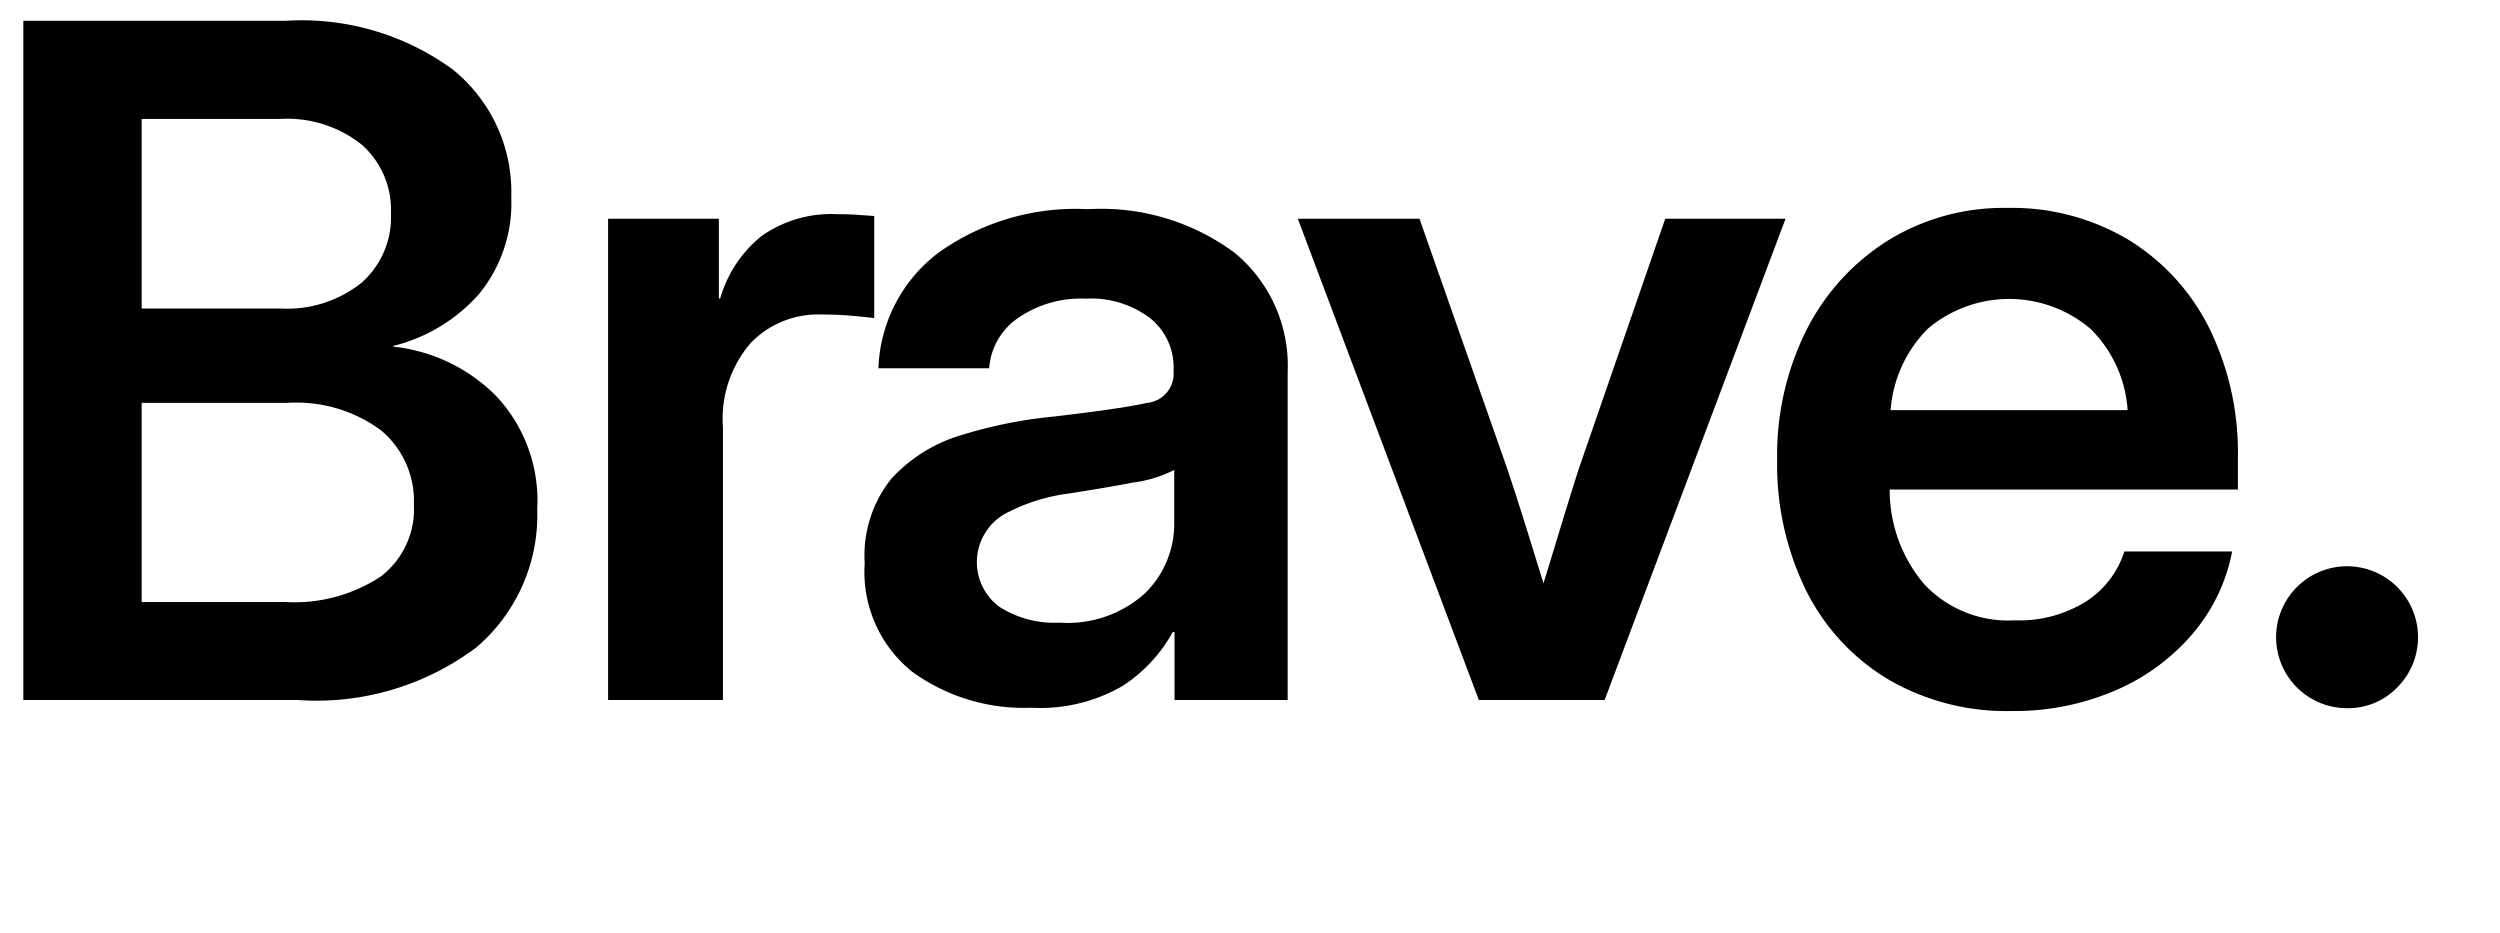 <svg xmlns="http://www.w3.org/2000/svg" width="75" height="28" viewBox="0 0 75 28">
  <defs>
    <style>
      .cls-1 {
        fill: #000000;
        fill-rule: evenodd;
      }
    </style>
  </defs>
  <path id="Brave." class="cls-1" d="M8.926,21a7.991,7.991,0,0,0,5.366-1.579,5.221,5.221,0,0,0,1.825-4.149,4.581,4.581,0,0,0-1.251-3.411A5.106,5.106,0,0,0,11.8,10.4V10.377A5.042,5.042,0,0,0,14.388,8.8a4.307,4.307,0,0,0,.95-2.885,4.717,4.717,0,0,0-1.771-3.842,7.692,7.692,0,0,0-5-1.449H0.7V21h8.23ZM4.25,12.086H8.625a4.27,4.27,0,0,1,2.8.82,2.756,2.756,0,0,1,.991,2.242,2.528,2.528,0,0,1-1.012,2.16,4.716,4.716,0,0,1-2.857.752H4.25V12.086Zm0-8.518H8.406a3.6,3.6,0,0,1,2.44.766,2.611,2.611,0,0,1,.882,2.078,2.615,2.615,0,0,1-.882,2.071,3.579,3.579,0,0,1-2.44.772H4.25V3.568ZM21.689,21V12.824a3.472,3.472,0,0,1,.841-2.543A2.8,2.8,0,0,1,24.6,9.434q0.506,0,.971.041t0.656,0.068V6.48l-0.485-.034q-0.281-.021-0.636-0.021a3.621,3.621,0,0,0-2.249.649,3.7,3.7,0,0,0-1.251,1.88H21.566V6.563H18.243V21h3.445Zm11.992-.424a4.528,4.528,0,0,0,1.5-1.613h0.055V21H38.63V11.156a4.387,4.387,0,0,0-1.586-3.568,6.711,6.711,0,0,0-4.4-1.312,7.08,7.08,0,0,0-4.5,1.313,4.541,4.541,0,0,0-1.791,3.459h3.322a2,2,0,0,1,.854-1.5,3.325,3.325,0,0,1,2.044-.588,2.929,2.929,0,0,1,1.935.588,1.886,1.886,0,0,1,.7,1.518V11.17a0.879,0.879,0,0,1-.793.916q-0.793.178-2.8,0.41a13.749,13.749,0,0,0-2.782.56,4.6,4.6,0,0,0-2.092,1.306,3.68,3.68,0,0,0-.8,2.536,3.839,3.839,0,0,0,1.415,3.247,5.7,5.7,0,0,0,3.575,1.087A4.92,4.92,0,0,0,33.681,20.576ZM29.976,18.2a1.668,1.668,0,0,1,.144-2.769,5.541,5.541,0,0,1,1.921-.622q1.066-.164,1.969-0.335a3.776,3.776,0,0,0,1.217-.376v1.559a2.925,2.925,0,0,1-.875,2.14,3.468,3.468,0,0,1-2.57.882A3.046,3.046,0,0,1,29.976,18.2ZM48.139,21L53.566,6.563H49.957l-2.6,7.52q-0.274.861-.533,1.716t-0.52,1.7q-0.26-.848-0.526-1.7t-0.554-1.716l-2.639-7.52h-3.65L44.365,21h3.773Zm15.307-.28a6.315,6.315,0,0,0,2.317-1.689,5.33,5.33,0,0,0,1.2-2.488H63.732a2.8,2.8,0,0,1-1.149,1.5,3.779,3.779,0,0,1-2.146.567,3.452,3.452,0,0,1-2.707-1.08,4.357,4.357,0,0,1-1.039-2.844H67.137V13.74a8.476,8.476,0,0,0-.861-3.9,6.5,6.5,0,0,0-2.42-2.645,6.811,6.811,0,0,0-3.637-.957,6.6,6.6,0,0,0-3.582.978,6.769,6.769,0,0,0-2.44,2.68,8.364,8.364,0,0,0-.882,3.9,8.553,8.553,0,0,0,.854,3.89,6.465,6.465,0,0,0,2.44,2.673,7.034,7.034,0,0,0,3.746.971A7.648,7.648,0,0,0,63.445,20.72ZM57.833,9.864a3.773,3.773,0,0,1,4.881,0,3.77,3.77,0,0,1,1.114,2.44H56.719A3.859,3.859,0,0,1,57.833,9.864Zm14.083,10.76a2.129,2.129,0,1,0-1.5.622A2.052,2.052,0,0,0,71.916,20.624Z"/>
</svg>
